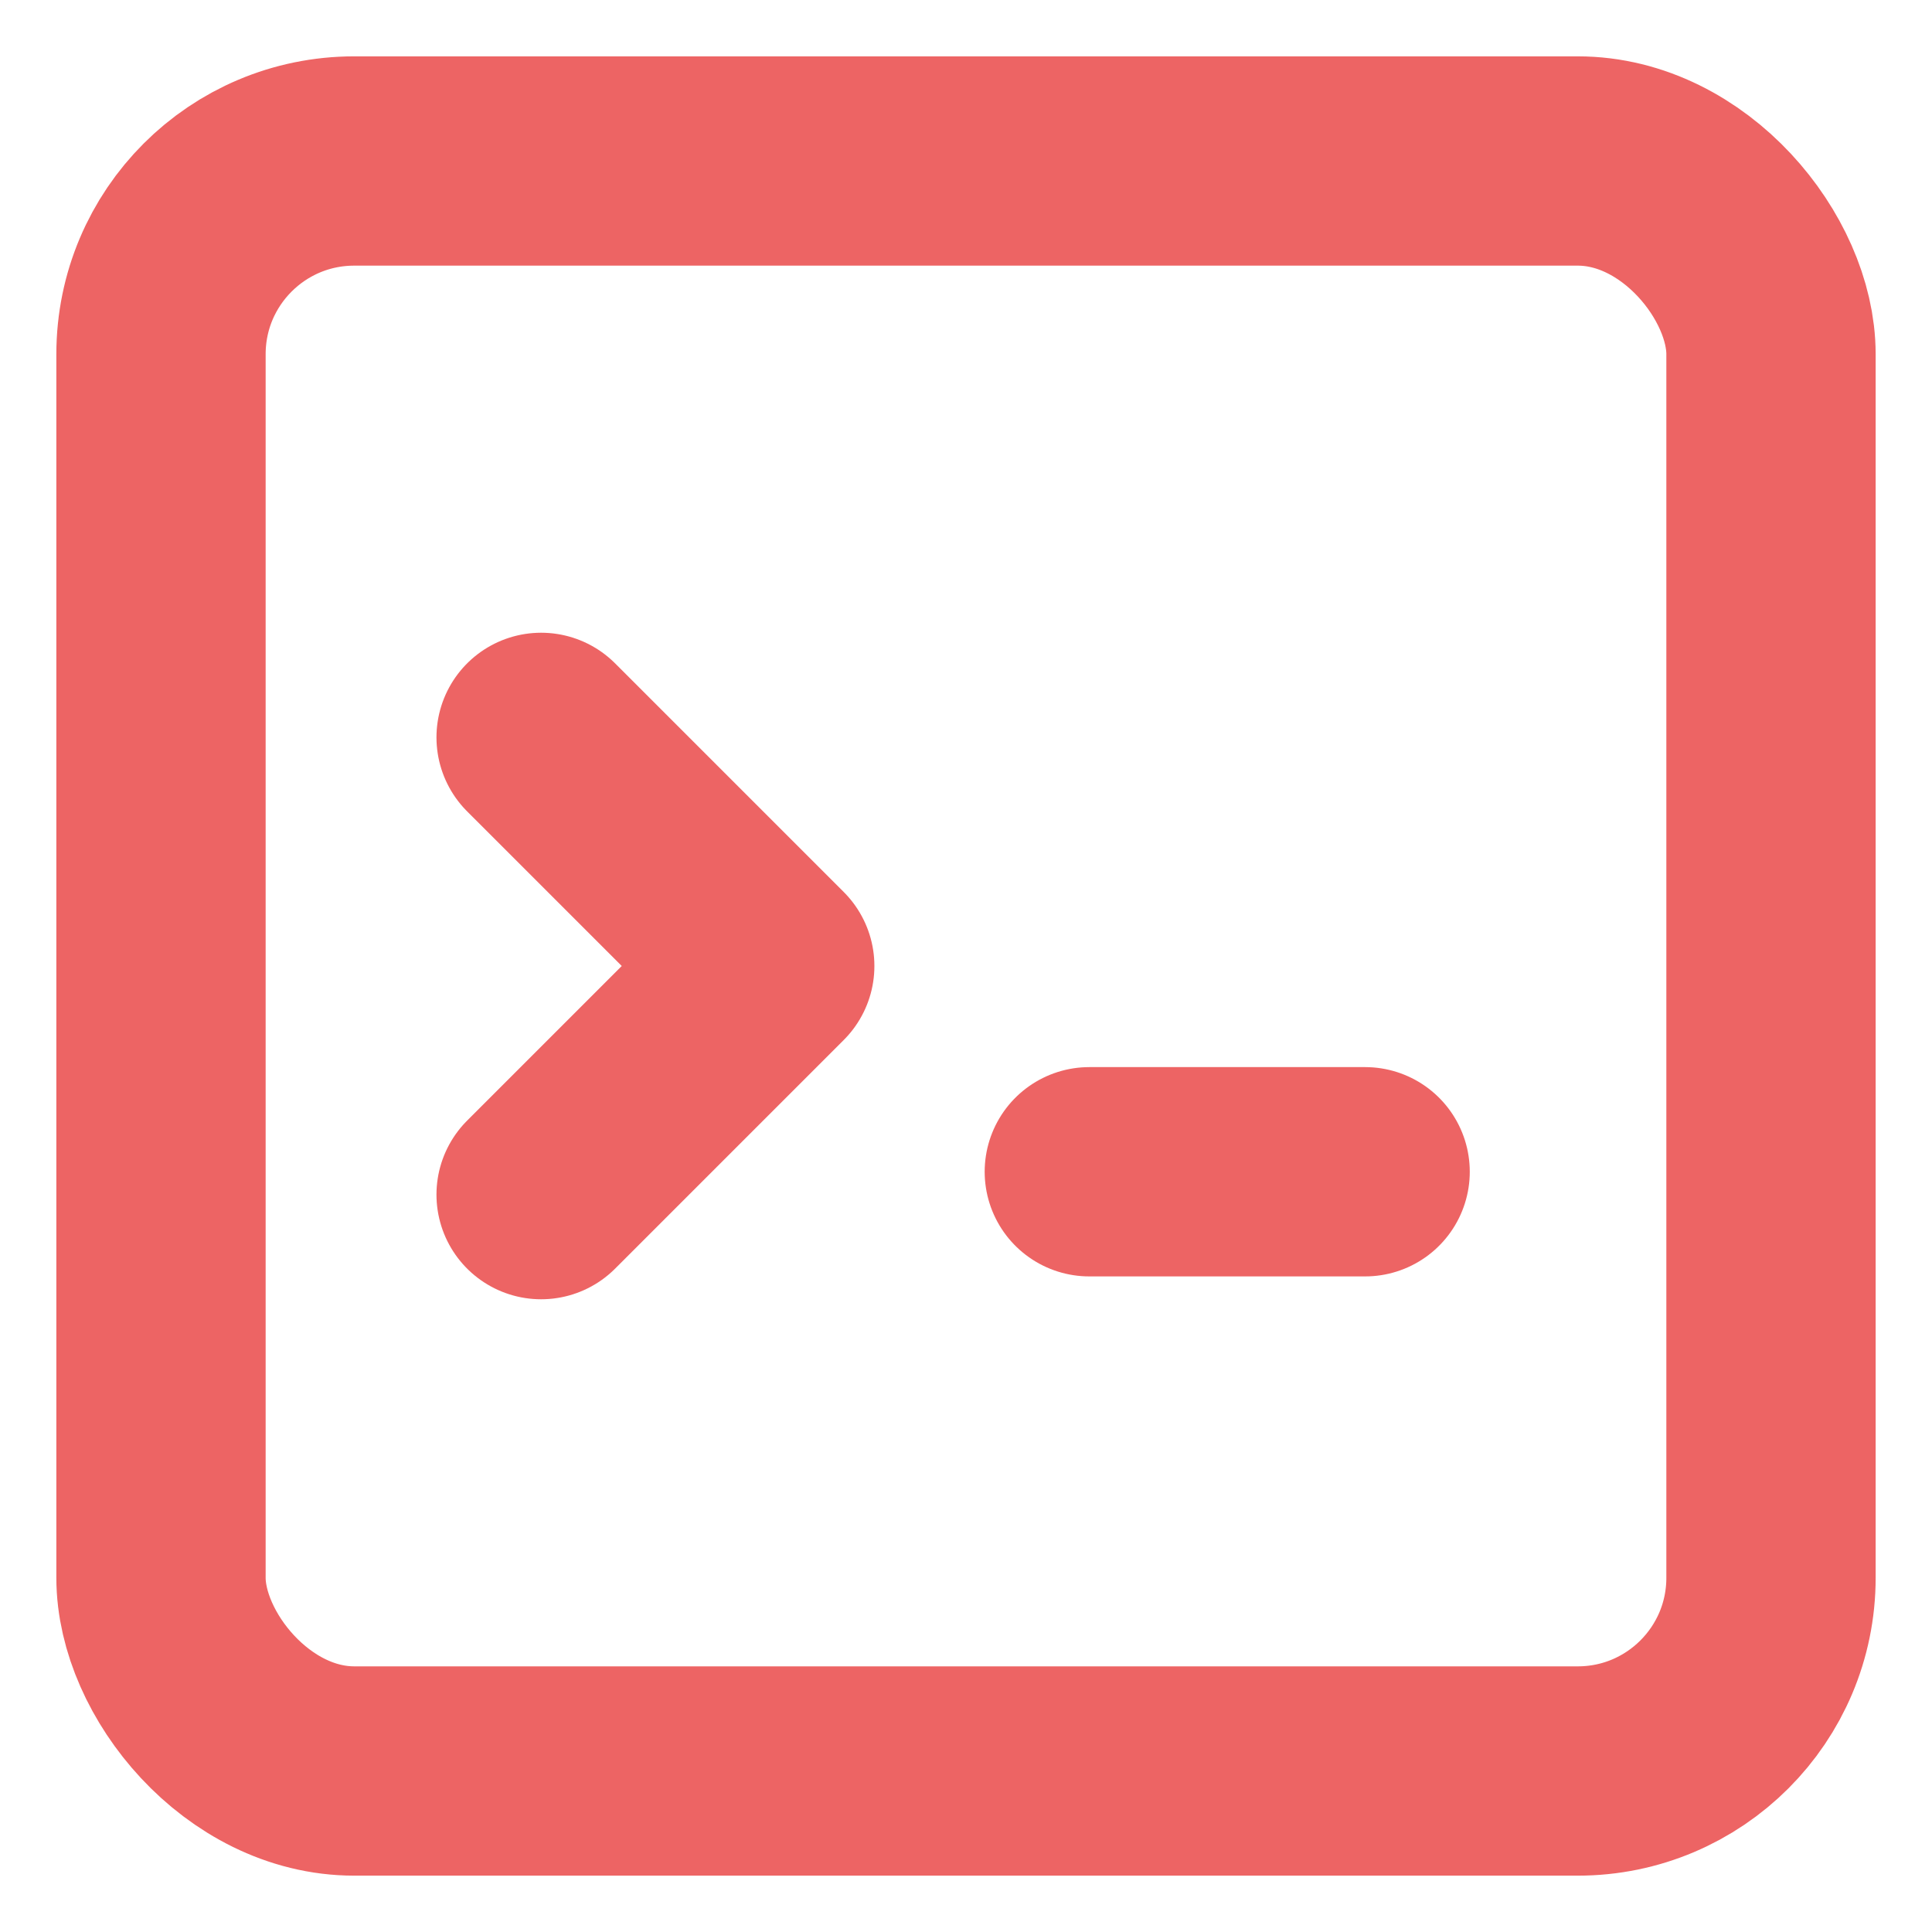 <svg width="12" height="12" viewBox="0 0 12 12" fill="none" xmlns="http://www.w3.org/2000/svg">
<path d="M6.766 7.278H8.479" stroke="#ED6464" stroke-width="1.3" stroke-linecap="round" stroke-linejoin="round"/>
<rect x="1" y="1" width="10" height="10" rx="1.2" stroke="#ED6464" stroke-width="1.3"/>
<path d="M3.361 4.58L4.781 6L3.361 7.42" stroke="#ED6464" stroke-width="1.3" stroke-linecap="round" stroke-linejoin="round"/>
</svg>
